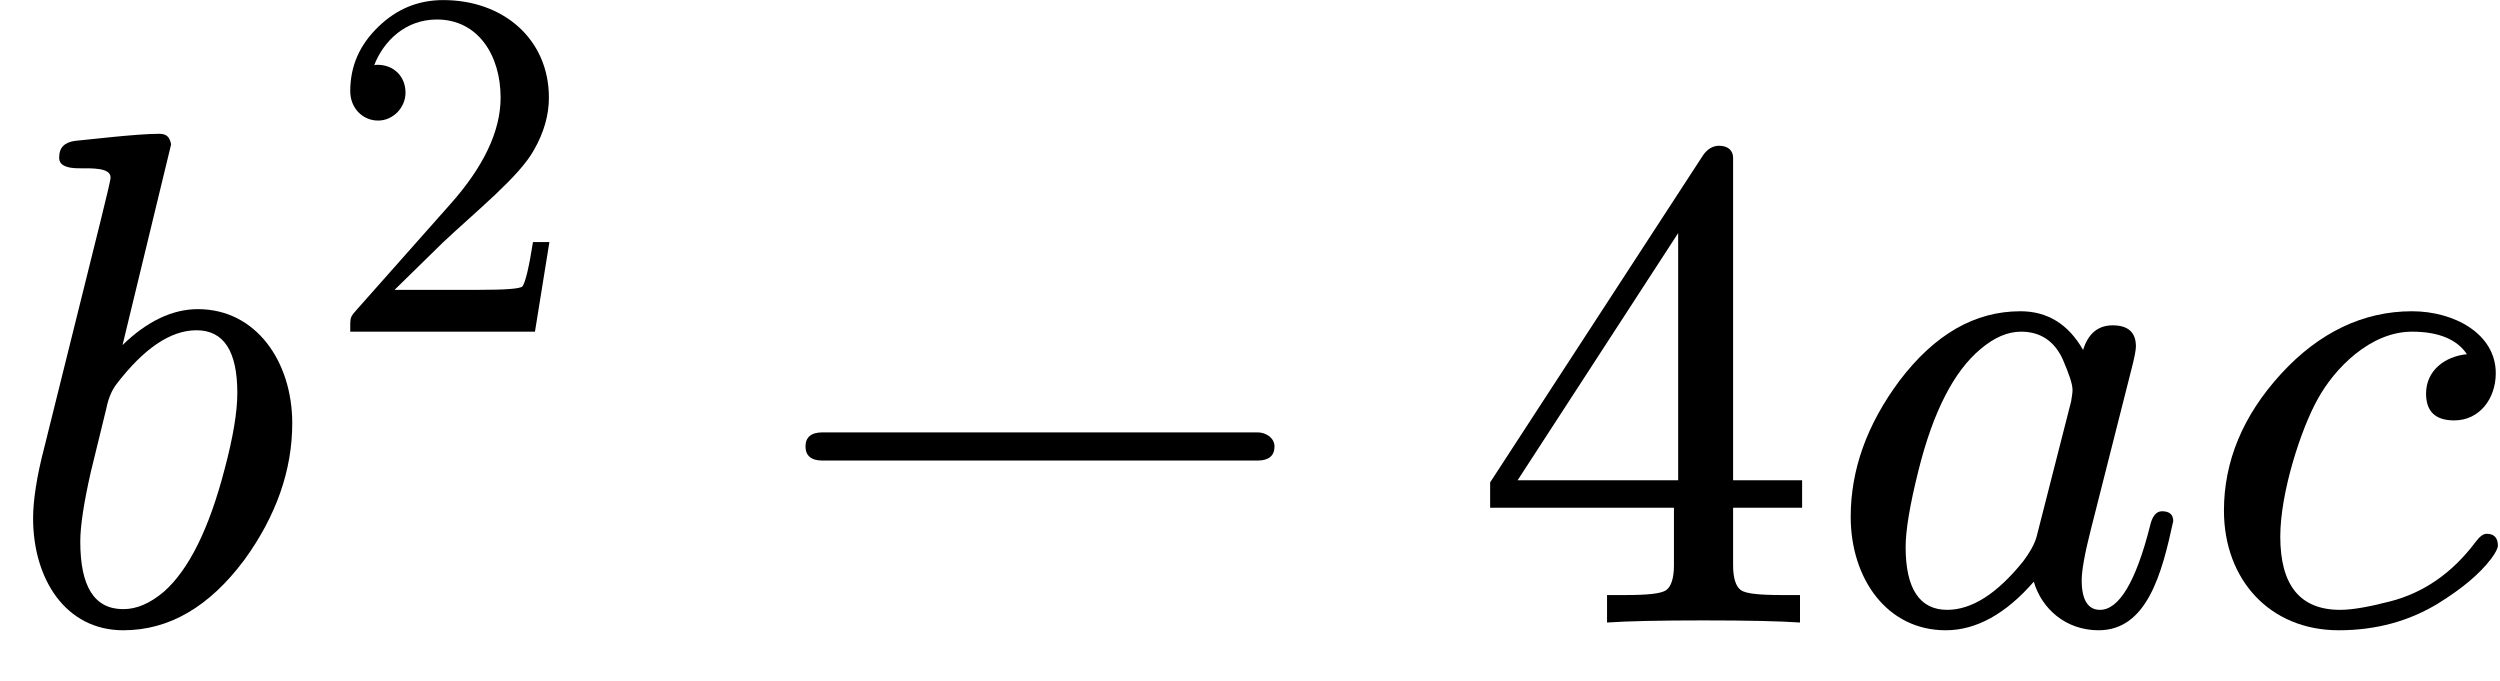 <?xml version="1.0" encoding="UTF-8" standalone="no" ?>
<svg xmlns="http://www.w3.org/2000/svg" width="64.256px" height="17.504px" viewBox="0 -883.9 3550 966.9" xmlns:xlink="http://www.w3.org/1999/xlink"><defs><path id="MJX-22-NCM-I-1D44F" d="M281 445C245 445 209 428 174 394L243 679C241 688 238 694 226 694C193 694 120 685 107 684C92 682 84 675 84 660C84 650 93 645 112 645C131 645 157 646 157 632C157 628 152 608 143 571L63 249C52 207 47 173 47 148C47 62 93-11 175-11C240-11 297 22 347 89C392 151 415 216 415 283C415 370 364 445 281 445M279 415C318 415 337 385 337 326C337 299 331 263 319 218C297 133 268 75 233 44C213 27 194 19 175 19C134 19 114 51 114 115C114 137 119 170 129 214L151 304C154 319 159 330 165 338C204 389 242 415 279 415Z"/><path id="MJX-22-NCM-N-32" d="M237 666C186 666 143 648 106 612C69 576 50 534 50 483C50 449 75 424 106 424C136 424 161 450 161 480C161 513 137 536 105 536C102 536 100 536 98 535C117 584 161 627 224 627C306 627 352 556 352 470C352 403 318 331 250 255L62 43C49 28 50 29 50 0L421 0L450 180L417 180C409 129 402 100 396 91C391 86 361 84 306 84L139 84L236 179C304 243 390 312 419 365C439 400 449 435 449 470C449 588 357 666 237 666Z"/><path id="MJX-22-NCM-N-2212" d="M698 270L80 270C64 270 56 263 56 250C56 237 64 230 80 230L698 230C714 230 722 237 722 250C722 262 710 270 698 270Z"/><path id="MJX-22-NCM-N-34" d="M353 677C344 677 336 672 330 663L28 199L28 163L289 163L289 81C289 63 285 51 278 46C271 41 252 39 219 39L194 39L194 0C223 2 269 3 331 3C393 3 439 2 468 0L468 39L443 39C410 39 391 41 384 46C377 51 373 63 373 81L373 163L471 163L471 202L373 202L373 660C373 670 366 677 353 677M295 553L295 202L67 202Z"/><path id="MJX-22-NCM-N-2062" d=""/><path id="MJX-22-NCM-I-1D44E" d="M498 144C498 153 493 158 482 158C474 158 468 151 465 137C445 58 421 18 394 18C377 18 368 32 368 60C368 73 372 97 381 132L438 357C443 376 445 387 445 392C445 412 434 422 412 422C391 422 377 410 370 387C349 424 319 442 281 442C216 442 159 409 109 343C63 281 40 217 40 150C40 63 91-11 175-11C218-11 260 12 300 58C311 20 345-11 392-11C461-11 482 70 498 144M341 374C350 353 355 339 355 330C355 326 354 321 353 314L304 122C301 111 294 99 285 87C248 41 212 18 177 18C138 18 118 48 118 107C118 131 124 167 136 215C157 300 187 357 224 388C244 405 263 413 282 413C309 413 329 400 341 374Z"/><path id="MJX-22-NCM-I-1D450" d="M328 325C328 300 341 287 368 287C404 287 427 318 427 354C427 410 368 442 308 442C239 442 176 412 122 353C68 294 41 229 41 159C41 61 106-11 204-11C257-11 304 2 345 27C379 48 404 69 420 90C427 99 430 106 430 109C430 120 425 126 414 126C409 126 404 122 398 114C365 70 324 42 277 30C246 22 223 18 206 18C149 18 121 53 121 122C121 184 150 274 174 317C198 361 249 413 308 413C346 413 372 402 386 381C355 378 328 358 328 325Z"/></defs><g stroke="#000000" fill="#000000" stroke-width="0" transform="scale(1,-1)"><g data-mml-node="math" data-latex="b^2-4ac" data-semantic-type="infixop" data-semantic-role="subtraction" data-semantic-annotation="depth:1" data-semantic-id="10" data-semantic-children="2,9" data-semantic-content="3" data-semantic-attributes="latex:b^2-4ac" data-semantic-owns="2 3 9" aria-level="0" data-speech-node="true" data-semantic-structure="(10 (2 0 1) 3 (9 4 7 5 8 6))"><g data-mml-node="msup" data-latex="b^2" data-semantic-type="superscript" data-semantic-role="latinletter" data-semantic-annotation="depth:2" data-semantic-id="2" data-semantic-children="0,1" data-semantic-parent="10" data-semantic-attributes="latex:b^2" data-semantic-owns="0 1" aria-level="1" data-speech-node="true"><g data-mml-node="mi" data-latex="b" data-semantic-type="identifier" data-semantic-role="latinletter" data-semantic-font="italic" data-semantic-annotation="clearspeak:simple;nemeth:number;depth:3" data-semantic-id="0" data-semantic-parent="2" data-semantic-attributes="latex:b" aria-level="2" data-speech-node="true"><use data-c="1D44F" xlink:href="#MJX-22-NCM-I-1D44F" xmlns:xlink="http://www.w3.org/1999/xlink"/></g><g data-mml-node="mn" transform="translate(462,413) scale(0.707)" data-latex="2" data-semantic-type="number" data-semantic-role="integer" data-semantic-font="normal" data-semantic-annotation="clearspeak:simple;depth:3" data-semantic-id="1" data-semantic-parent="2" data-semantic-attributes="latex:2" aria-level="2" data-speech-node="true"><use data-c="32" xlink:href="#MJX-22-NCM-N-32" xmlns:xlink="http://www.w3.org/1999/xlink"/></g></g><g data-mml-node="mo" data-latex="-" data-semantic-type="operator" data-semantic-role="subtraction" data-semantic-annotation="depth:2" data-semantic-id="3" data-semantic-parent="10" data-semantic-attributes="latex:-" data-semantic-operator="infixop,−" aria-level="1" data-speech-node="true" transform="translate(1087.8,0)"><use data-c="2212" xlink:href="#MJX-22-NCM-N-2212" xmlns:xlink="http://www.w3.org/1999/xlink"/></g><g data-mml-node="mrow" data-semantic-added="true" data-semantic-type="infixop" data-semantic-role="implicit" data-semantic-annotation="clearspeak:simple;clearspeak:unit;depth:2" data-semantic-id="9" data-semantic-children="4,5,6" data-semantic-content="7,8" data-semantic-parent="10" data-semantic-owns="4 7 5 8 6" aria-level="1" data-speech-node="true" transform="translate(2088,0)"><g data-mml-node="mn" data-latex="4" data-semantic-type="number" data-semantic-role="integer" data-semantic-font="normal" data-semantic-annotation="clearspeak:simple;depth:3" data-semantic-id="4" data-semantic-parent="9" data-semantic-attributes="latex:4" aria-level="2" data-speech-node="true"><use data-c="34" xlink:href="#MJX-22-NCM-N-34" xmlns:xlink="http://www.w3.org/1999/xlink"/></g><g data-mml-node="mo" data-semantic-type="operator" data-semantic-role="multiplication" data-semantic-annotation="depth:3" data-semantic-id="7" data-semantic-parent="9" data-semantic-added="true" data-semantic-operator="infixop,⁢" aria-level="2" data-speech-node="true" transform="translate(500,0)"><use data-c="2062" xlink:href="#MJX-22-NCM-N-2062" xmlns:xlink="http://www.w3.org/1999/xlink"/></g><g data-mml-node="mi" data-latex="a" data-semantic-type="identifier" data-semantic-role="latinletter" data-semantic-font="italic" data-semantic-annotation="clearspeak:simple;depth:3" data-semantic-id="5" data-semantic-parent="9" data-semantic-attributes="latex:a" aria-level="2" data-speech-node="true" transform="translate(500,0)"><use data-c="1D44E" xlink:href="#MJX-22-NCM-I-1D44E" xmlns:xlink="http://www.w3.org/1999/xlink"/></g><g data-mml-node="mo" data-semantic-type="operator" data-semantic-role="multiplication" data-semantic-annotation="depth:3" data-semantic-id="8" data-semantic-parent="9" data-semantic-added="true" data-semantic-operator="infixop,⁢" aria-level="2" data-speech-node="true" transform="translate(1029,0)"><use data-c="2062" xlink:href="#MJX-22-NCM-N-2062" xmlns:xlink="http://www.w3.org/1999/xlink"/></g><g data-mml-node="mi" data-latex="c" data-semantic-type="identifier" data-semantic-role="latinletter" data-semantic-font="italic" data-semantic-annotation="clearspeak:simple;depth:3" data-semantic-id="6" data-semantic-parent="9" data-semantic-attributes="latex:c" aria-level="2" data-speech-node="true" transform="translate(1029,0)"><use data-c="1D450" xlink:href="#MJX-22-NCM-I-1D450" xmlns:xlink="http://www.w3.org/1999/xlink"/></g></g></g></g></svg>